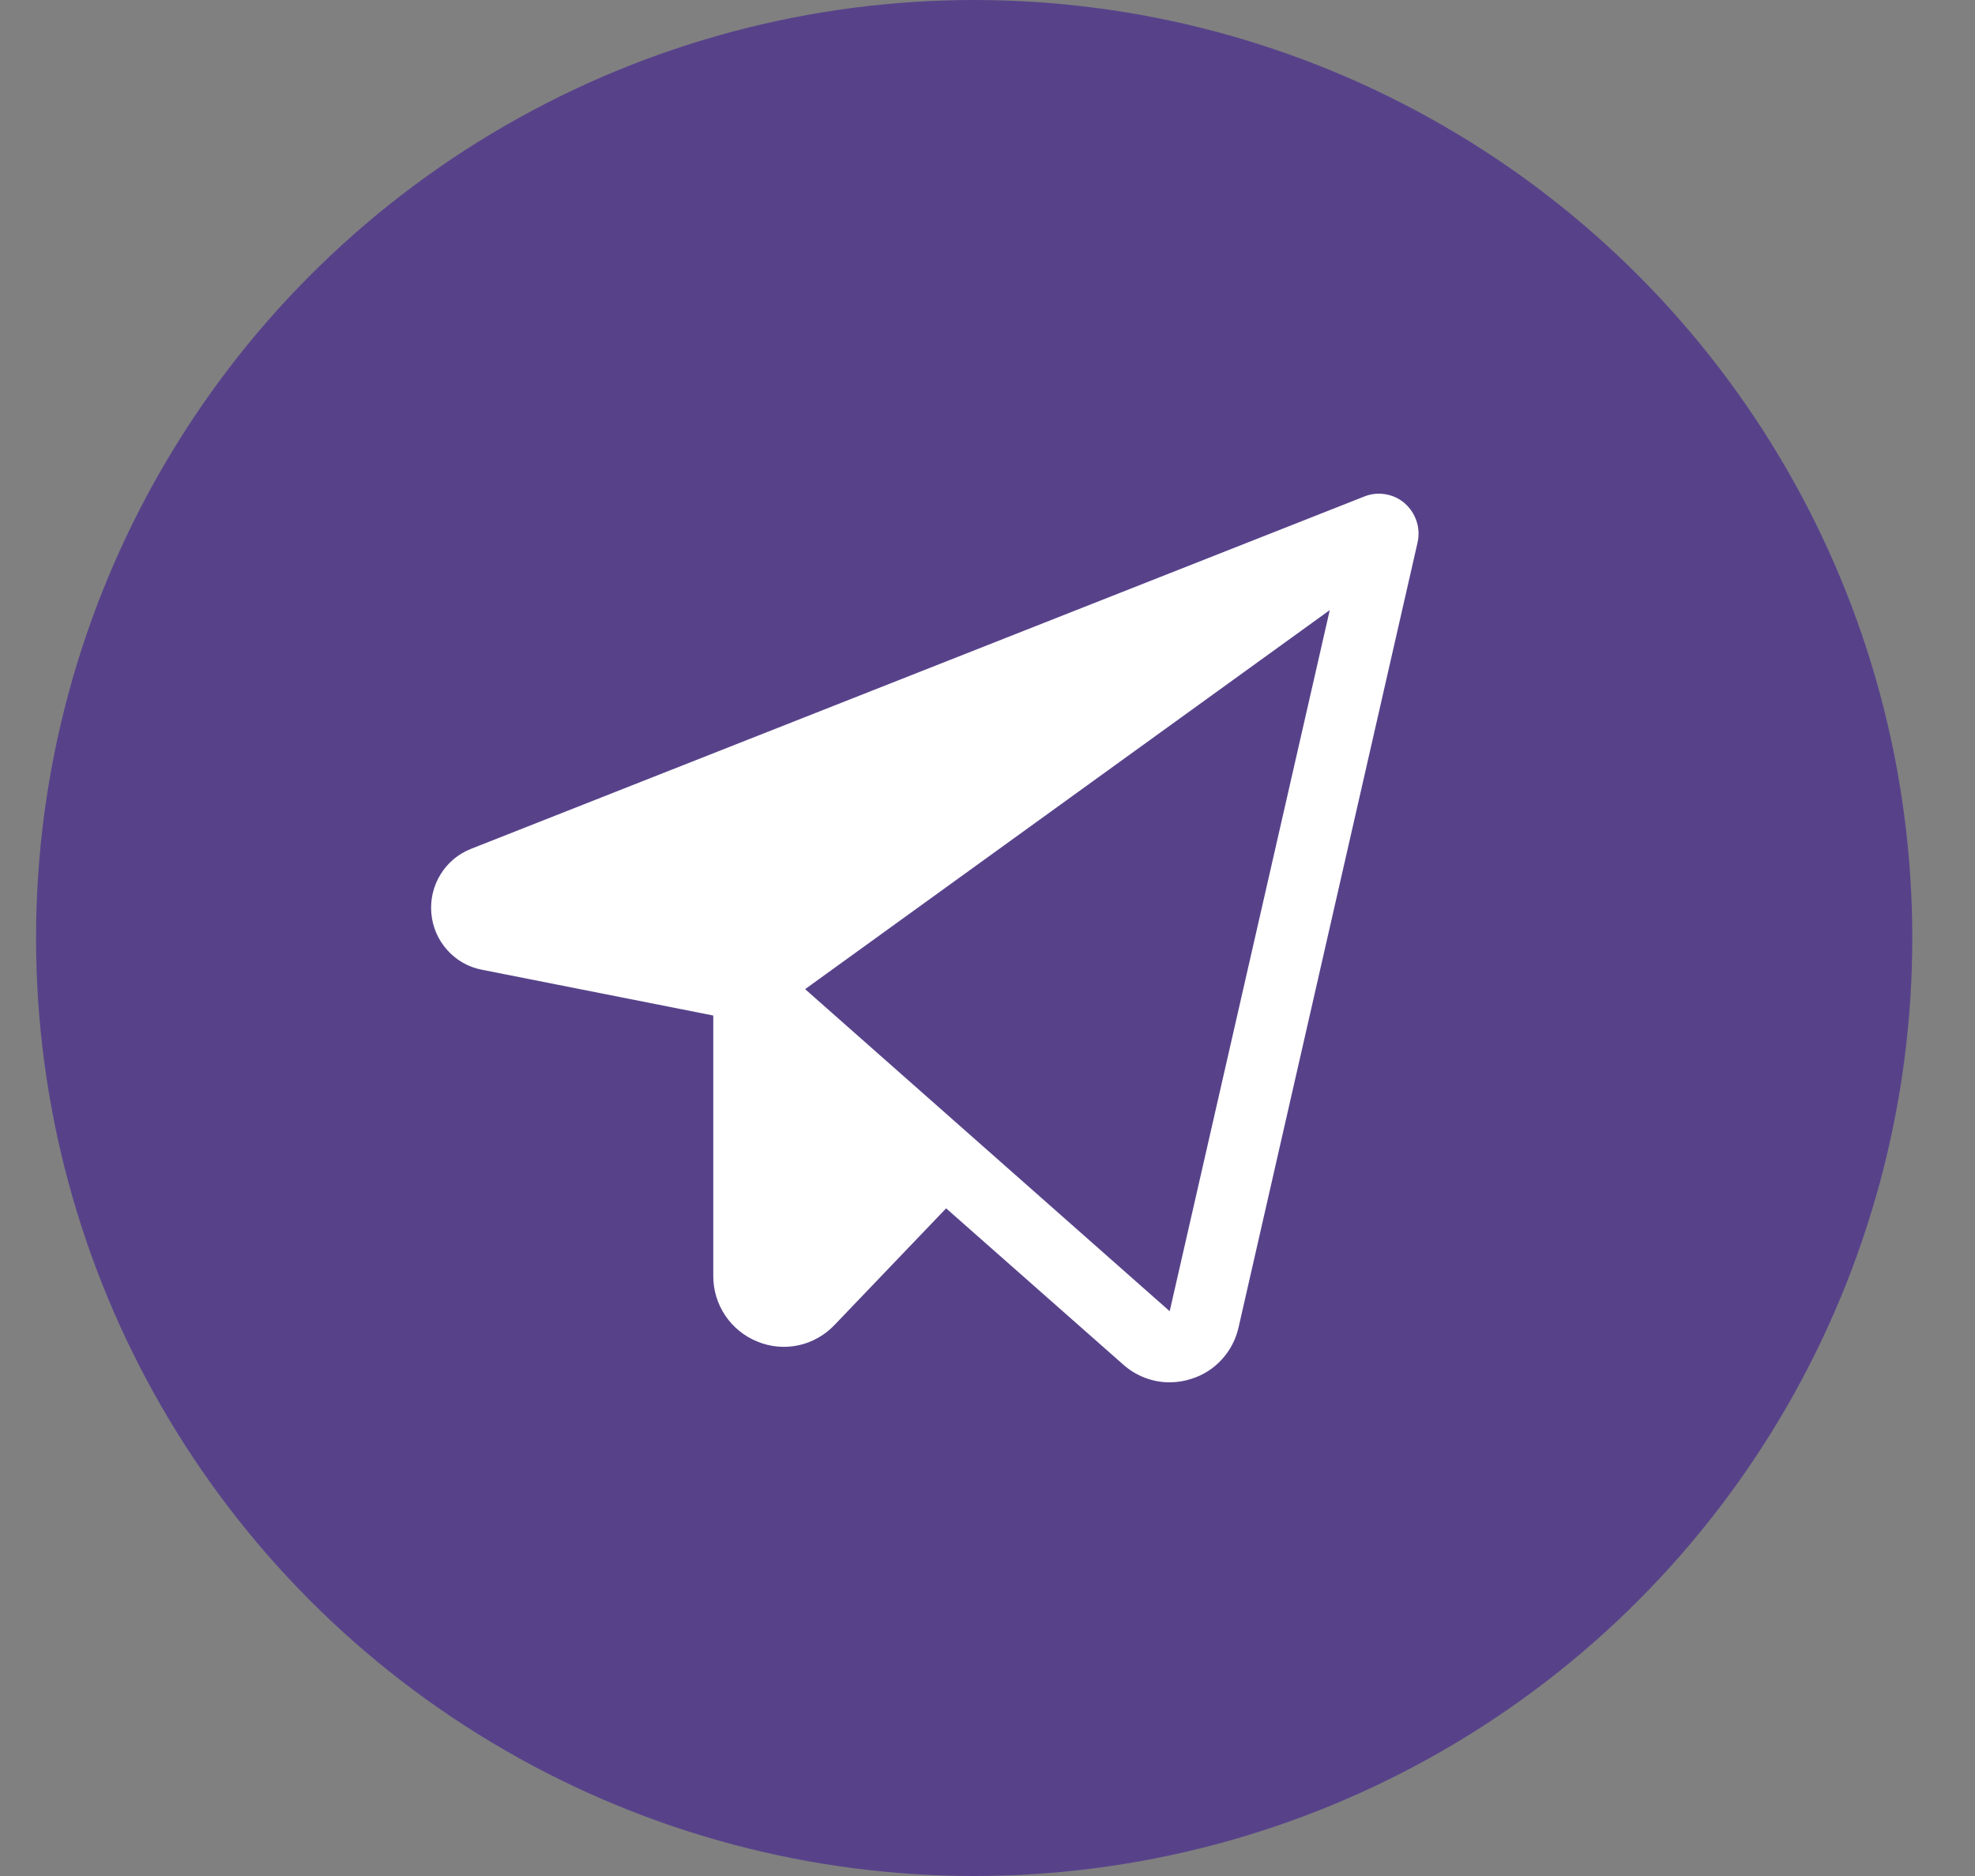 <?xml version="1.0" encoding="UTF-8"?> <svg xmlns="http://www.w3.org/2000/svg" width="20" height="19" viewBox="0 0 20 19" fill="none"><rect x="0" y="0" width="20" height="19" fill="#808080" stroke="none"/> <circle cx="9.865" cy="9.5" r="9.5" fill="#57428A"></circle> <path d="M14.226 5.098C14.171 5.05 14.104 5.018 14.031 5.006C13.959 4.993 13.885 5.001 13.817 5.028L4.77 8.597C4.642 8.647 4.533 8.738 4.461 8.856C4.388 8.974 4.356 9.112 4.368 9.25C4.38 9.388 4.436 9.519 4.529 9.622C4.621 9.725 4.743 9.795 4.878 9.821L7.223 10.285V12.92C7.222 13.063 7.264 13.204 7.344 13.323C7.424 13.442 7.537 13.534 7.669 13.587C7.801 13.642 7.946 13.655 8.086 13.625C8.225 13.595 8.352 13.523 8.451 13.419L9.581 12.238L11.374 13.82C11.504 13.936 11.671 14 11.844 14C11.919 14 11.995 13.988 12.067 13.964C12.185 13.927 12.291 13.859 12.374 13.767C12.458 13.675 12.516 13.563 12.543 13.441L14.355 5.495C14.371 5.423 14.368 5.348 14.345 5.279C14.322 5.209 14.281 5.147 14.226 5.098ZM11.845 13.28L8.153 10.018L13.466 6.179L11.845 13.28Z" fill="white"></path> </svg> 
